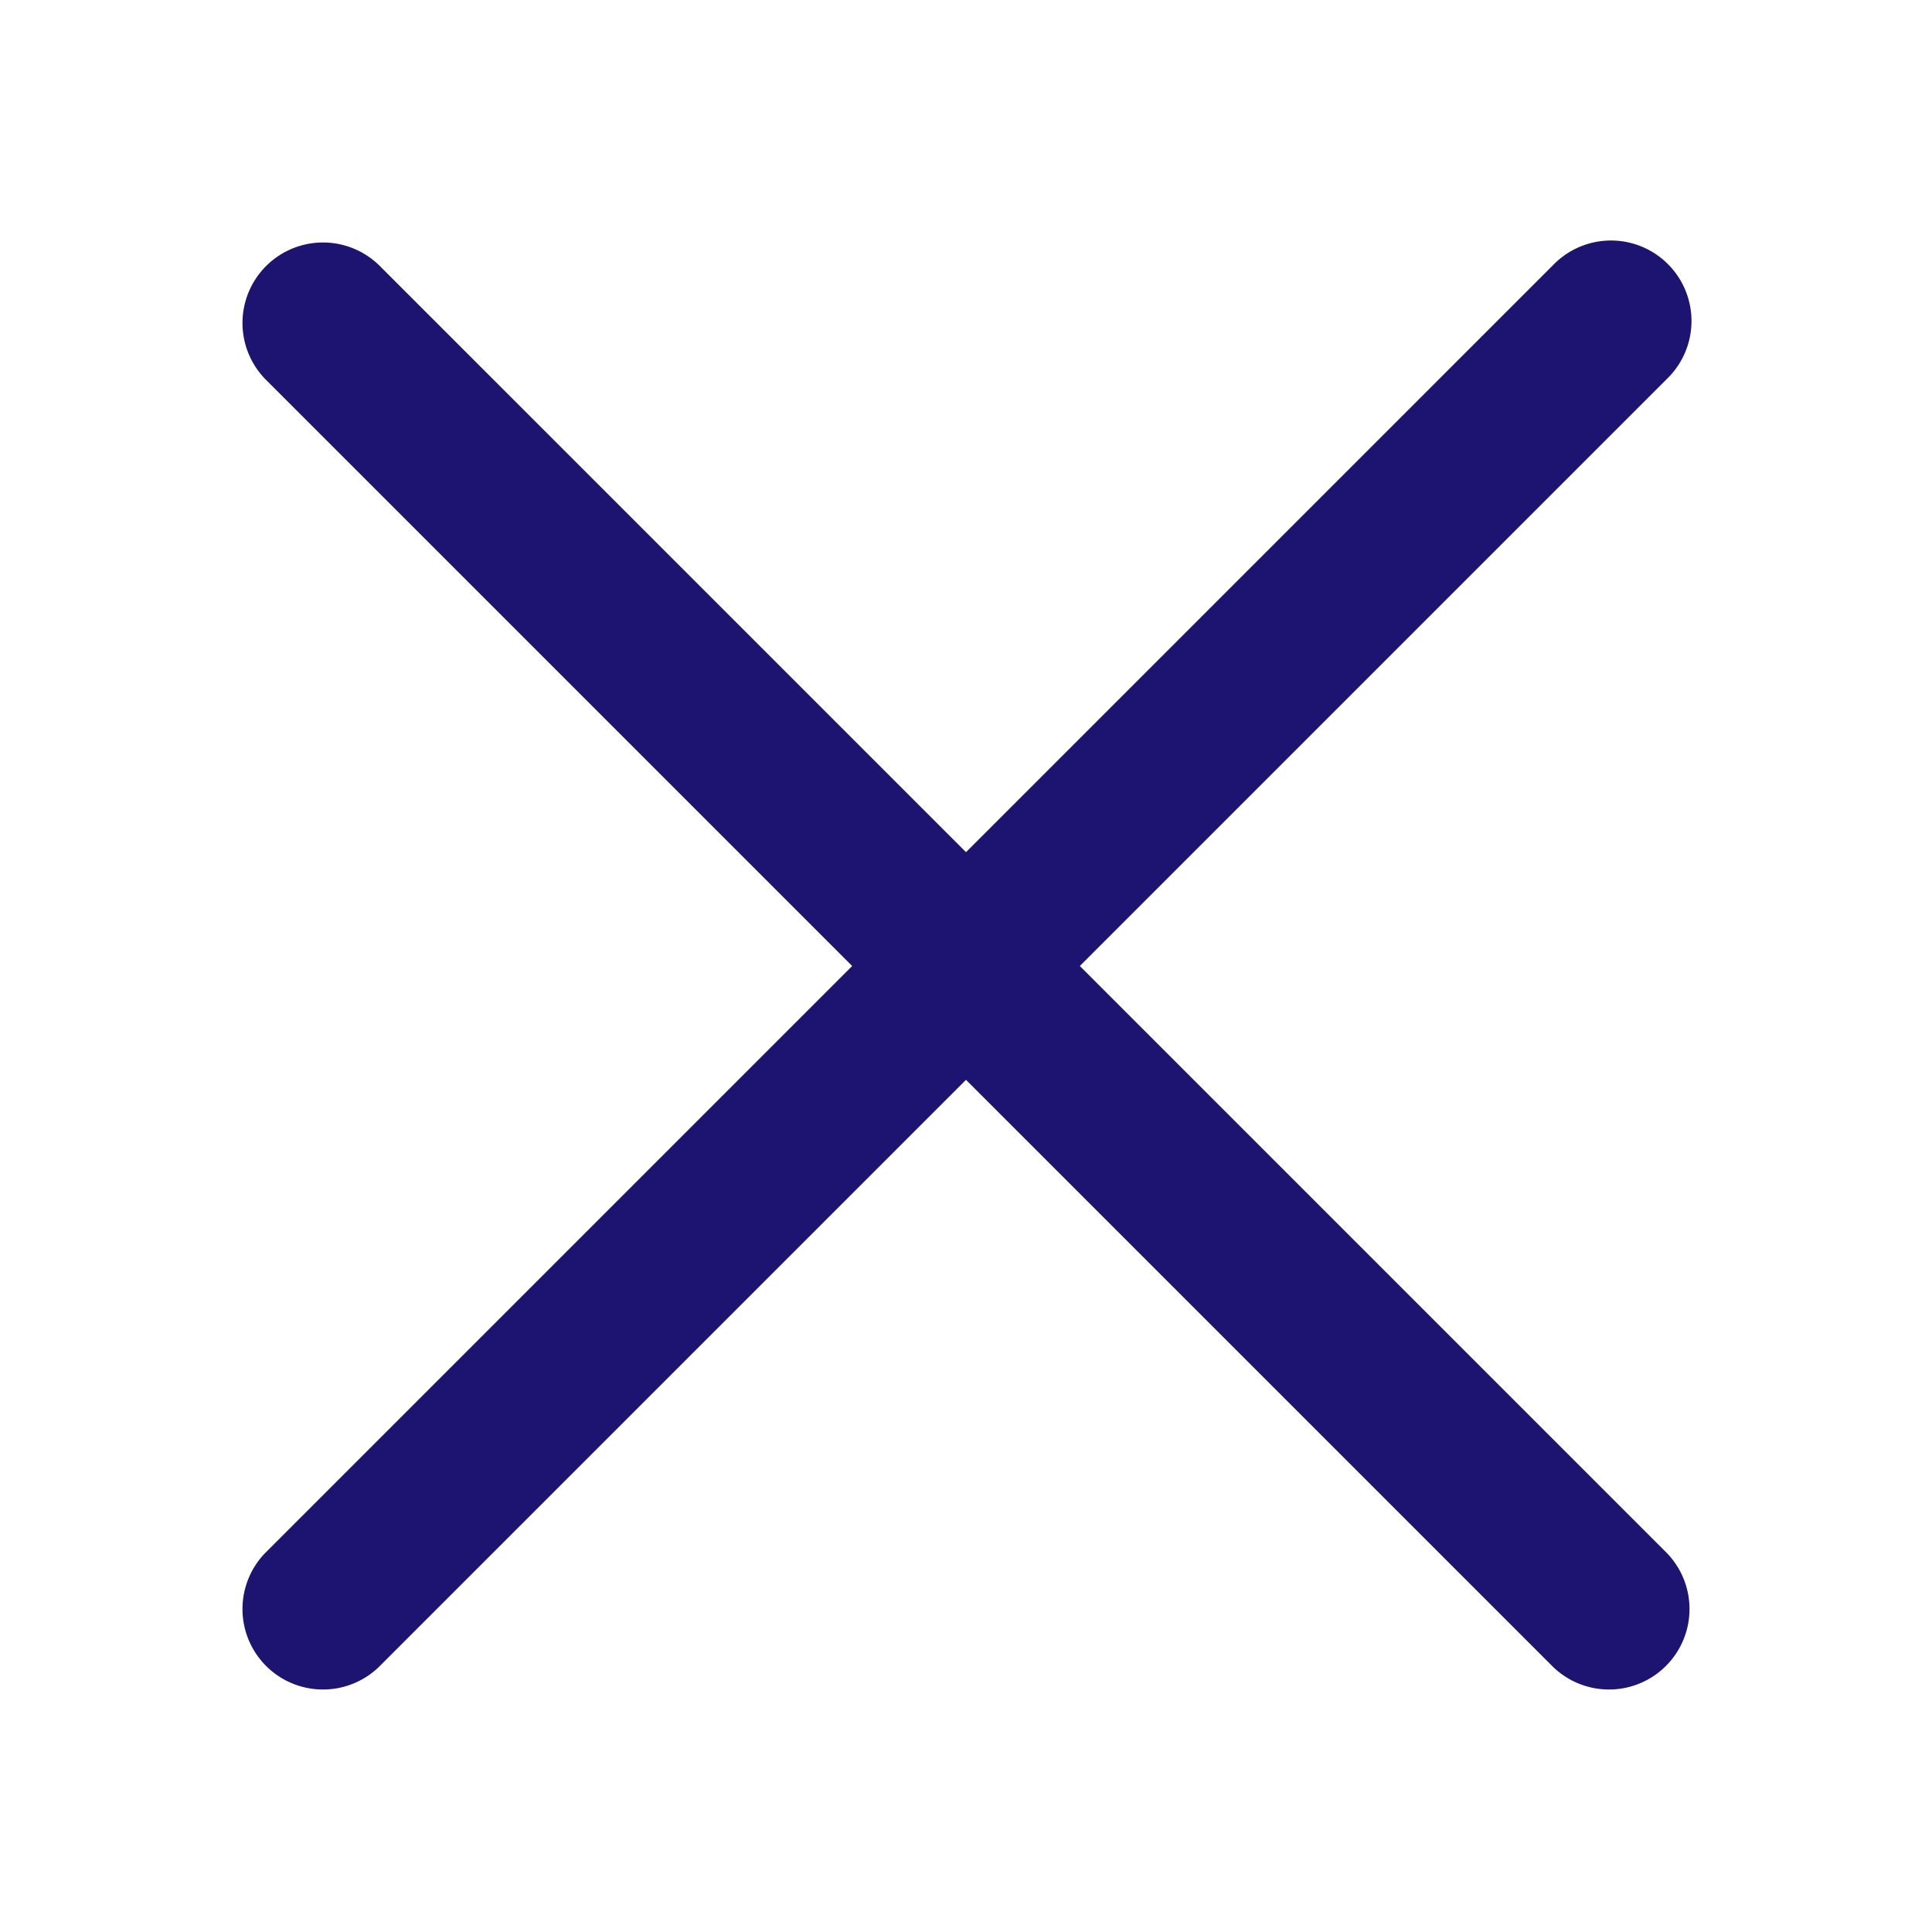 <svg xmlns="http://www.w3.org/2000/svg" width="24" height="24" fill="none"><path fill="#1C1470" fill-rule="evenodd" d="M3.293 4.707a1 1 0 0 1 1.414-1.414L12 10.586l7.293-7.293a1 1 0 1 1 1.414 1.414L13.414 12l7.293 7.293a1 1 0 0 1-1.414 1.414L12 13.414l-7.293 7.293a1 1 0 0 1-1.414-1.414L10.586 12 3.293 4.707Z" clip-rule="evenodd"/></svg>